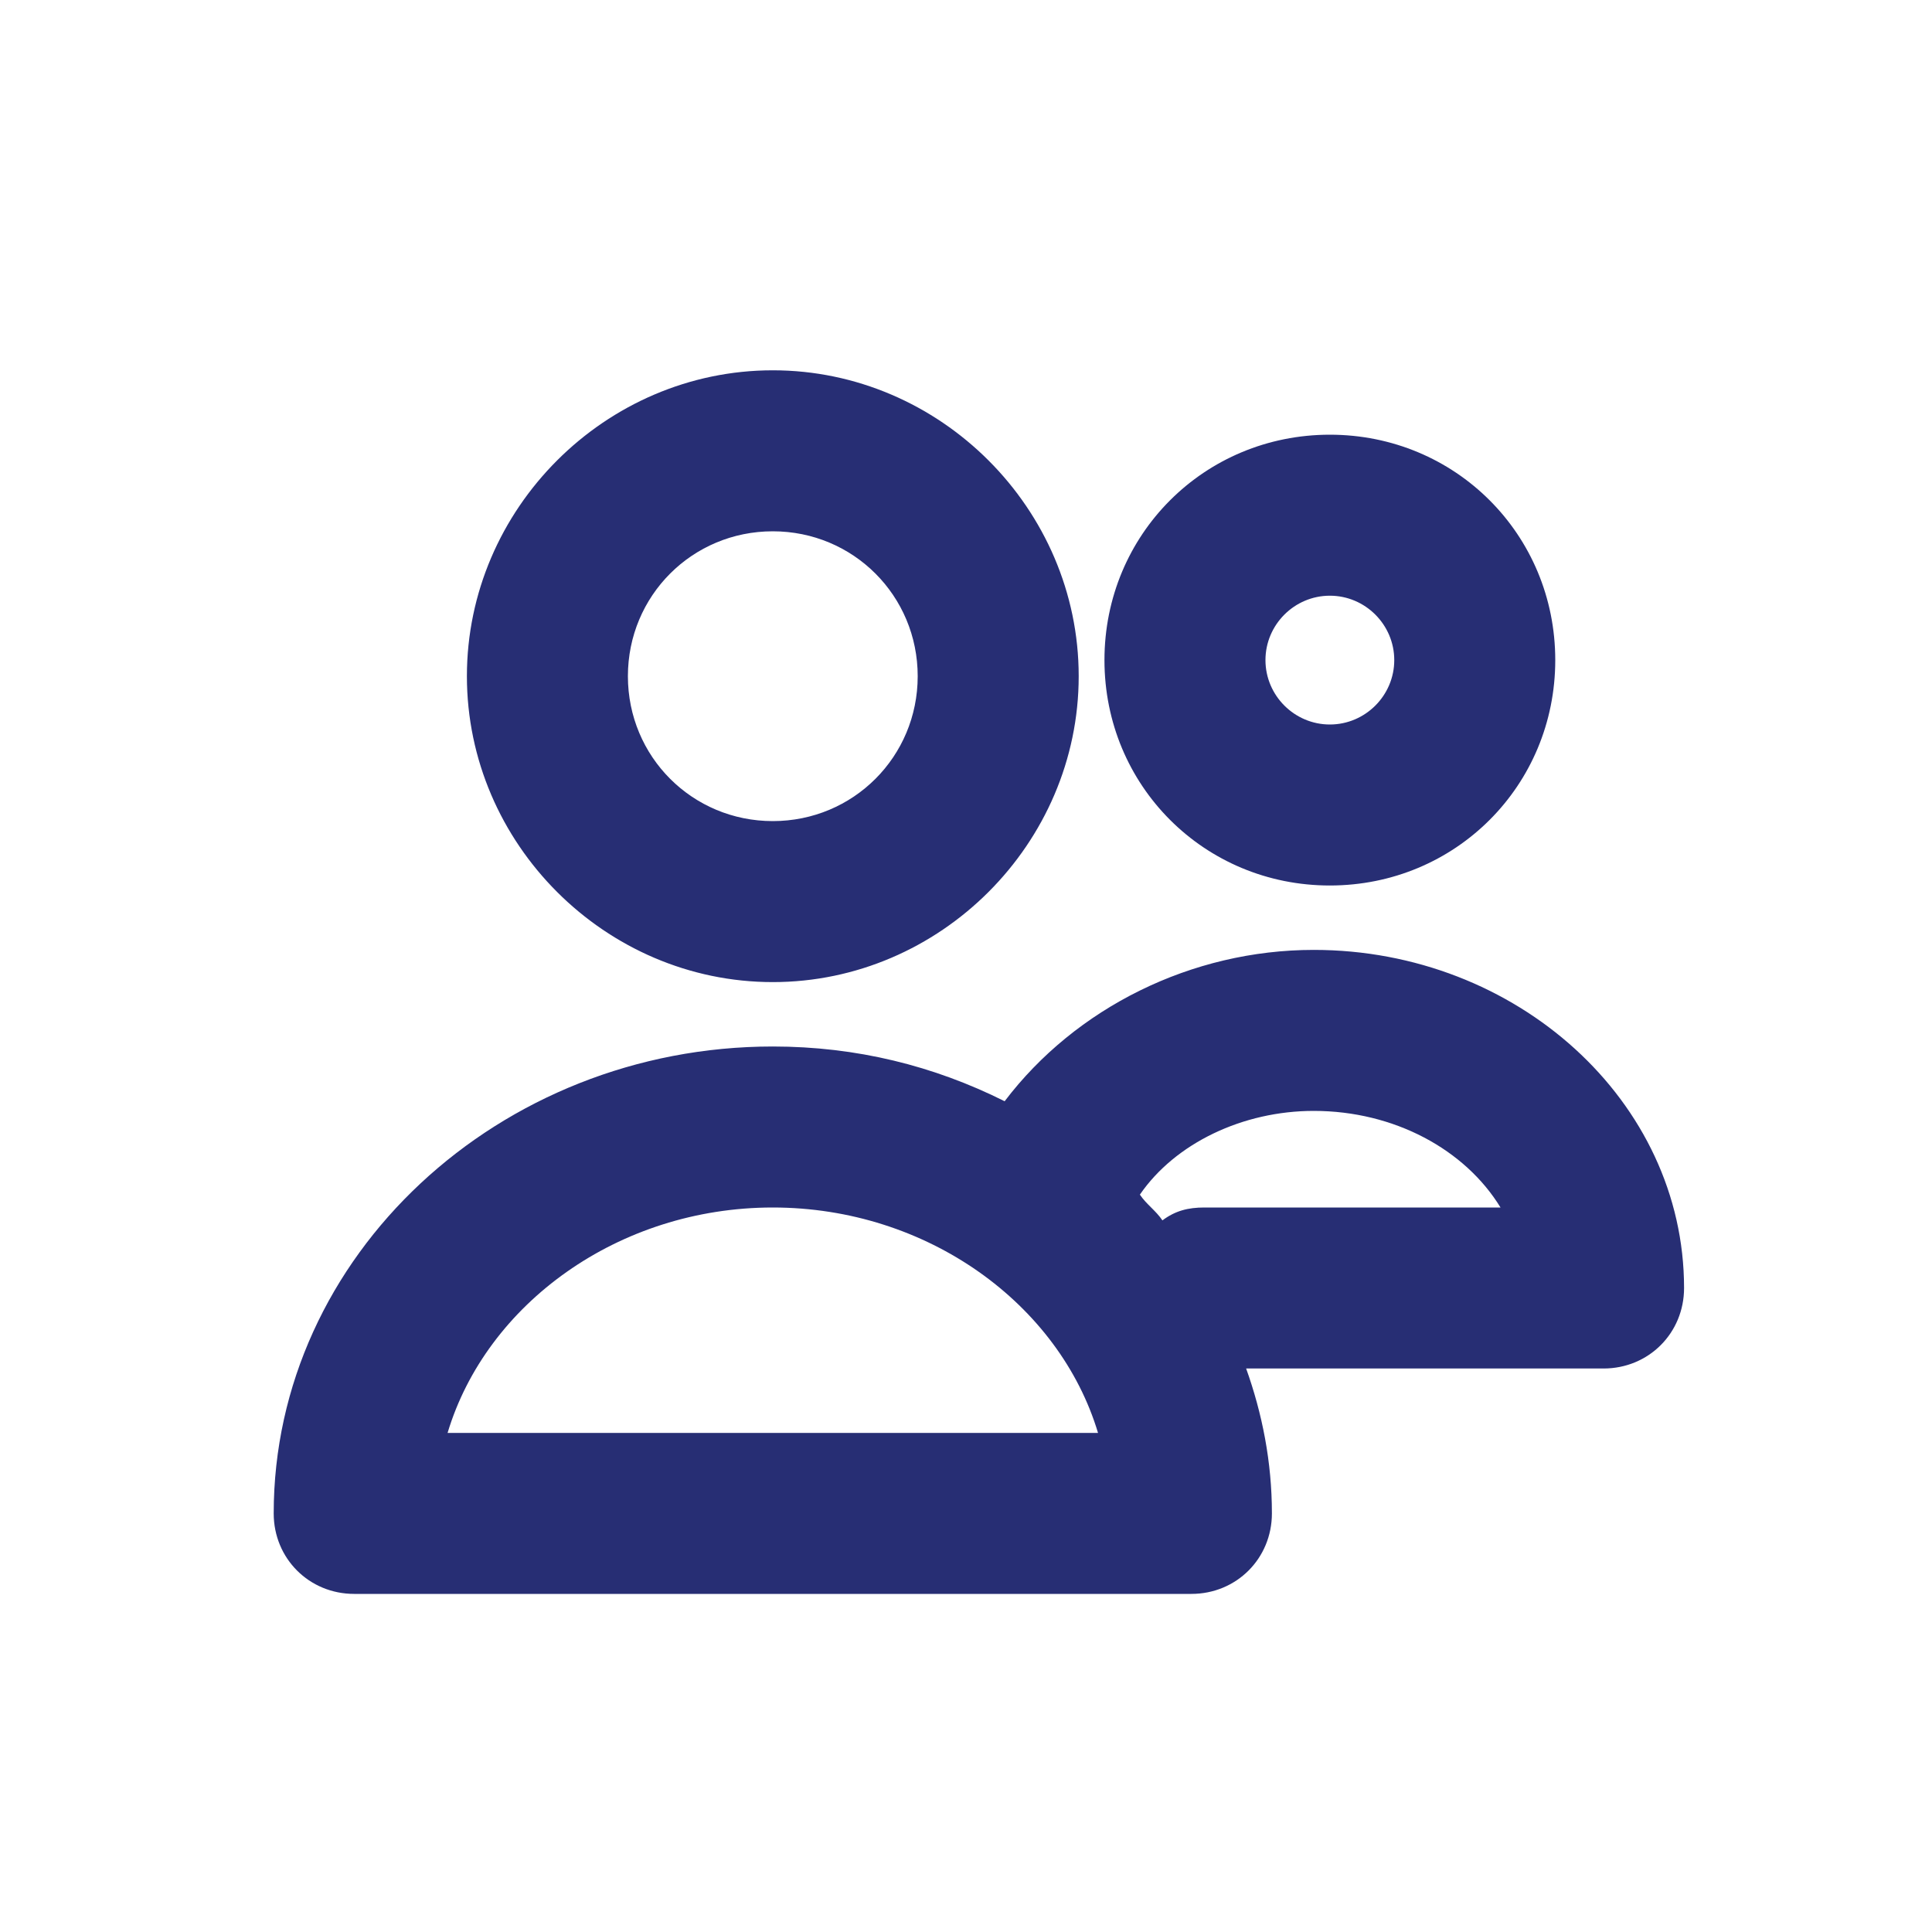 <?xml version="1.0" encoding="utf-8"?>
<!-- Generator: Adobe Illustrator 21.0.0, SVG Export Plug-In . SVG Version: 6.00 Build 0)  -->
<svg version="1.1" id="Layer_1" xmlns="http://www.w3.org/2000/svg" xmlns:xlink="http://www.w3.org/1999/xlink" x="0px" y="0px"
	 viewBox="0 0 60 60" style="enable-background:new 0 0 60 60;" xml:space="preserve">
<style type="text/css">
	.st0{fill:#272E74;}
	.st1{fill:#BFBFBF;}
	.st2{fill:#344290;}
	.st3{fill:#FFFFFF;}
	.st4{fill:#EEC109;}
	.st5{fill:#272727;}
	.st6{fill:#E2007A;}
	.st7{fill:#858585;}
</style>
<g id="szczala_3_1_">
</g>
<g id="szczala_3">
</g>
<g id="zwijak">
</g>
<path class="st0" d="M8.5,47c0,1.4,1.1,2.5,2.5,2.5h26c1.4,0,2.5-1.1,2.5-2.5c0-1.6-0.3-3.1-0.8-4.5h11.1c1.4,0,2.5-1.1,2.5-2.5
	c0-5.8-5.2-10.5-11.5-10.5c-3.8,0-7.4,1.8-9.6,4.7c-2.2-1.1-4.6-1.7-7.2-1.7C15.5,32.5,8.5,39,8.5,47z M40.8,34.5
	c2.5,0,4.7,1.2,5.8,3h-9.2c-0.5,0-0.9,0.1-1.3,0.4c-0.2-0.3-0.5-0.5-0.7-0.8C36.5,35.5,38.6,34.5,40.8,34.5z M24,37.5
	c4.8,0,8.9,3,10.1,7H13.9C15.1,40.5,19.2,37.5,24,37.5z M33.5,21c0-5.2-4.3-9.5-9.5-9.5s-9.5,4.3-9.5,9.5s4.3,9.5,9.5,9.5
	S33.5,26.2,33.5,21z M19.5,21c0-2.5,2-4.5,4.5-4.5s4.5,2,4.5,4.5s-2,4.5-4.5,4.5S19.5,23.5,19.5,21z M48.3,20.5c0-3.9-3.1-7-7-7
	s-7,3.1-7,7s3.1,7,7,7S48.3,24.4,48.3,20.5z M39.3,20.5c0-1.1,0.9-2,2-2s2,0.9,2,2s-0.9,2-2,2S39.3,21.6,39.3,20.5z"/>
</svg>
